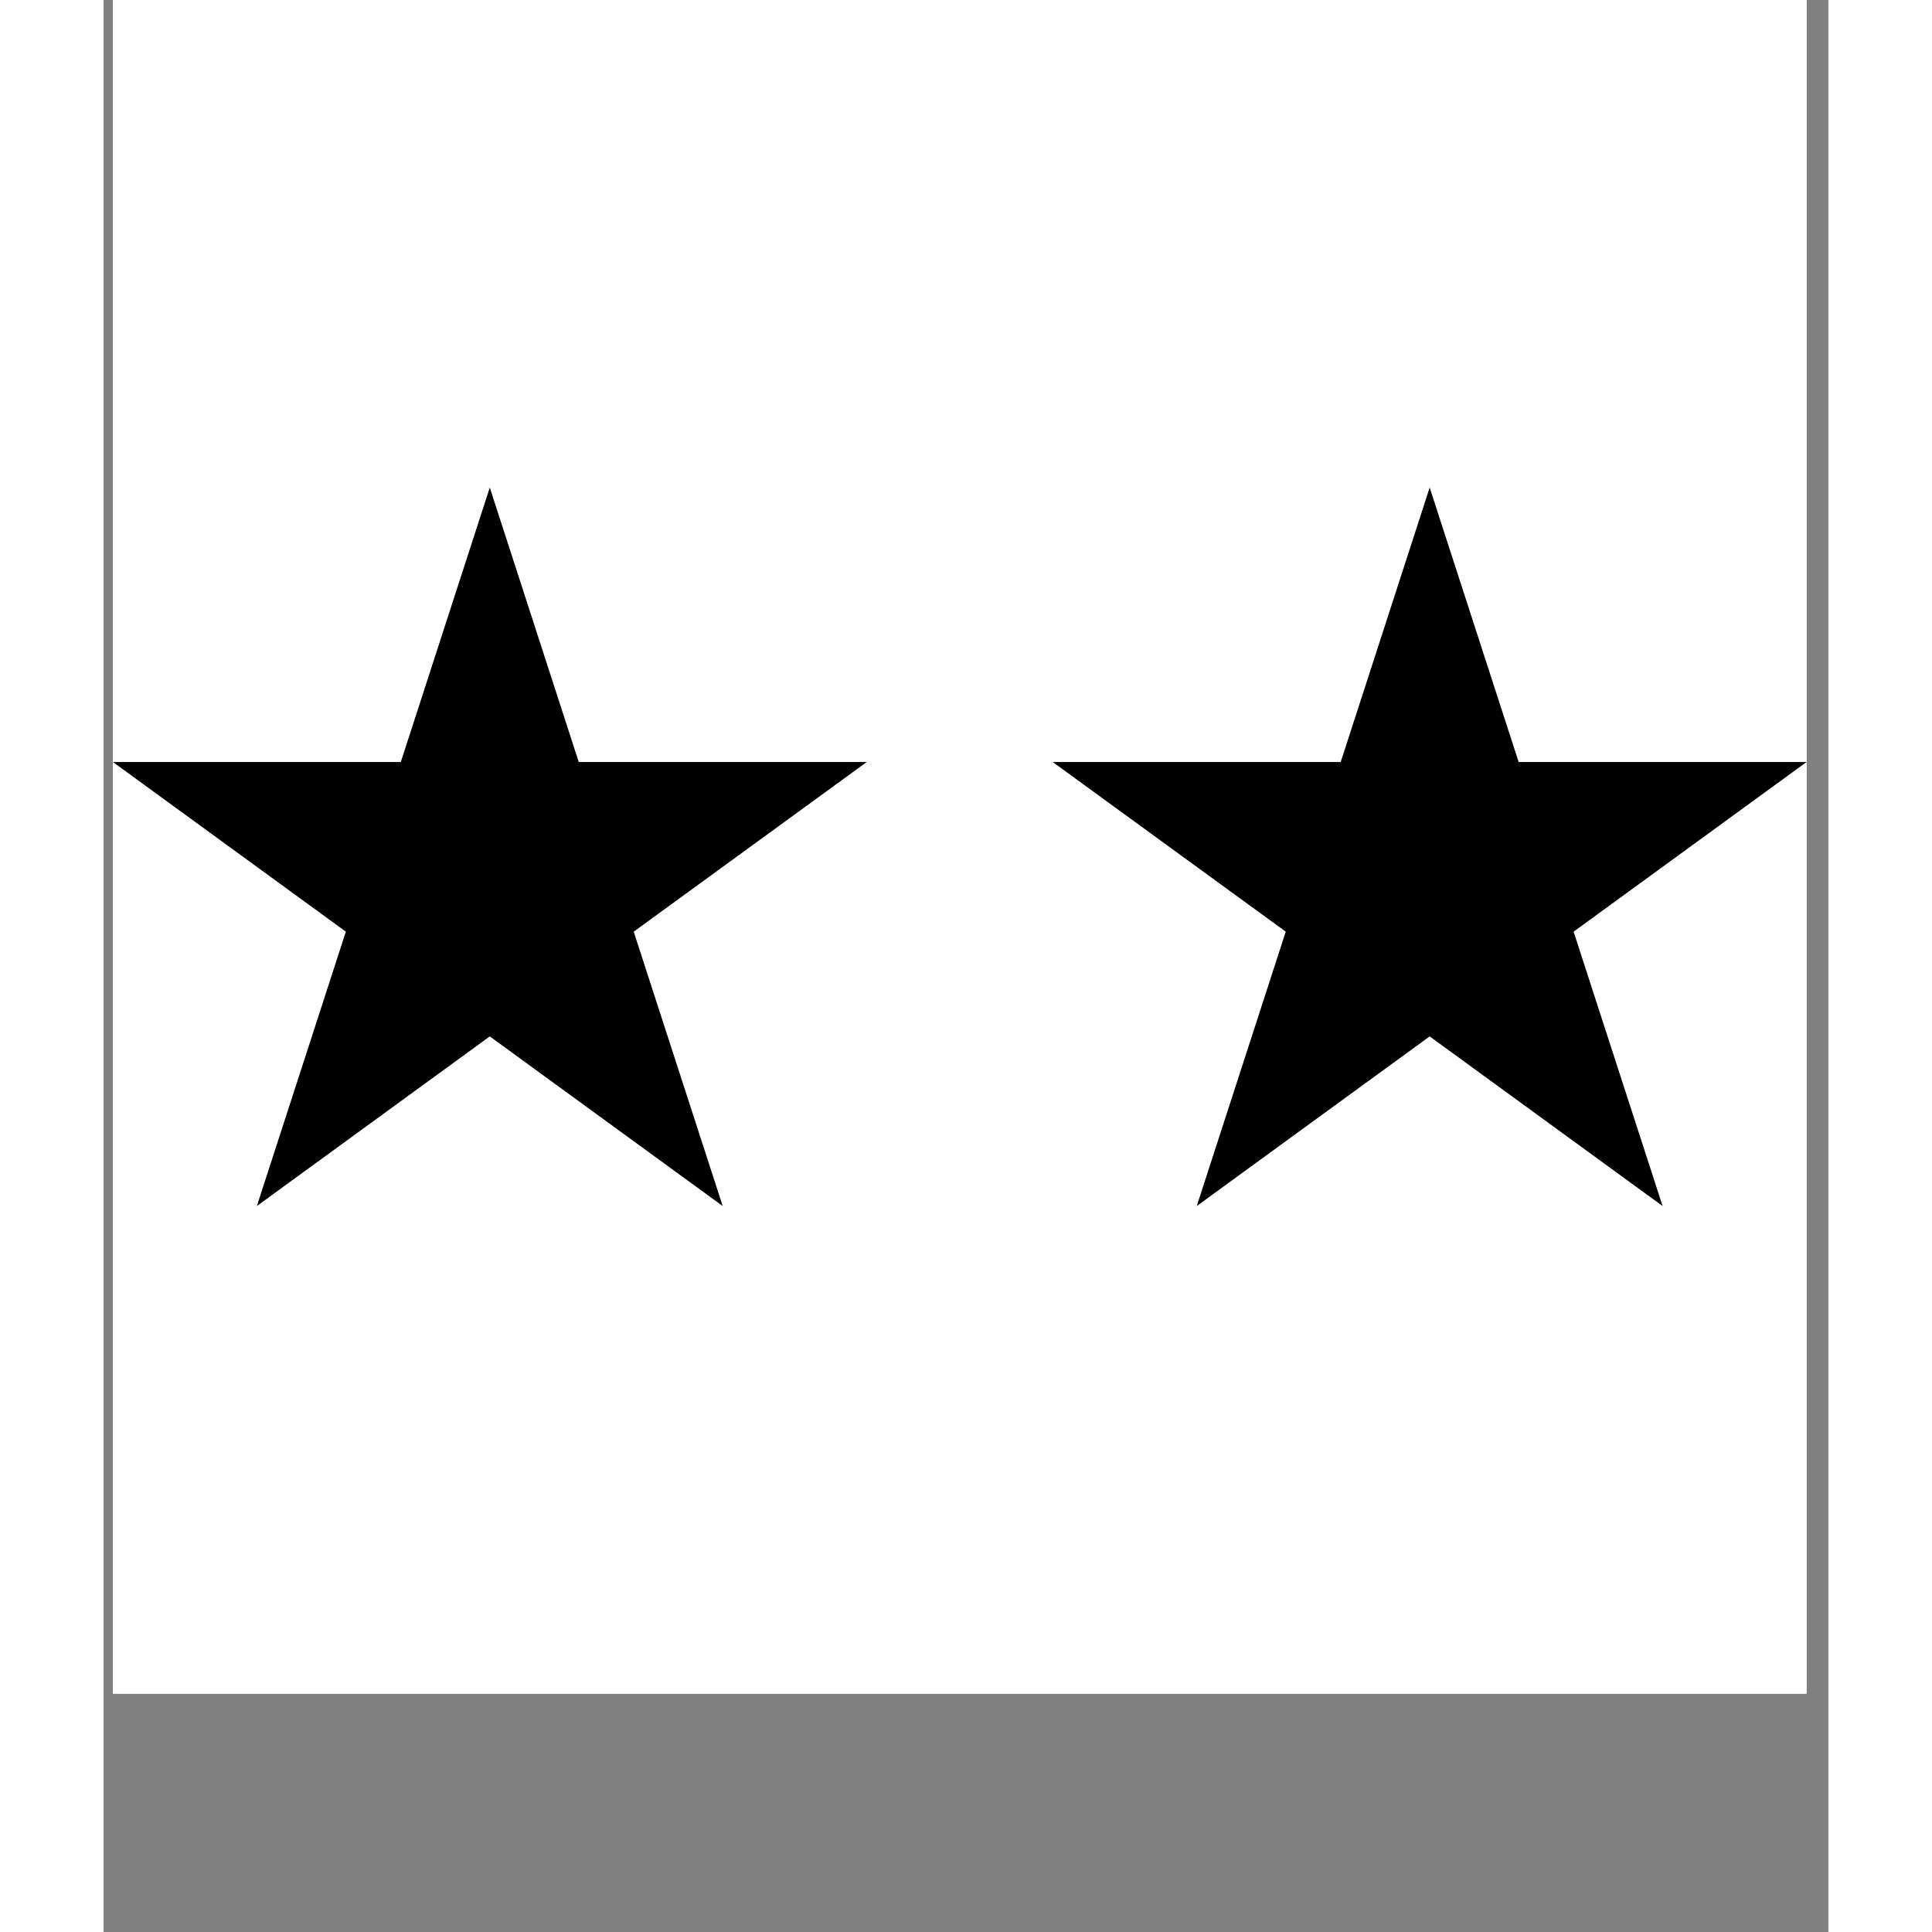 <svg version="1.0" preserveAspectRatio="xMidYMid meet" height="90" viewBox="0 0 67.92 76.08" zoomAndPan="magnify" width="90" xmlns:xlink="http://www.w3.org/1999/xlink" xmlns="http://www.w3.org/2000/svg"><rect x="0" y="0" width="67.92" height="76.08" fill="#808080" stroke="none"/><defs><clipPath id="6c8f7a60b0"><path clip-rule="nonzero" d="M 0.367 0 L 67.059 0 L 67.059 66.695 L 0.367 66.695 Z M 0.367 0"></path></clipPath><clipPath id="75363640fb"><path clip-rule="nonzero" d="M 0.367 19.199 L 30.094 19.199 L 30.094 47.492 L 0.367 47.492 Z M 0.367 19.199"></path></clipPath><clipPath id="5d3b367c7e"><path clip-rule="nonzero" d="M 15.207 19.199 L 18.711 30.008 L 30.051 30.008 L 20.875 36.688 L 24.379 47.492 L 15.207 40.812 L 6.035 47.492 L 9.539 36.688 L 0.367 30.008 L 11.703 30.008 Z M 15.207 19.199"></path></clipPath><clipPath id="fa0bebd740"><path clip-rule="nonzero" d="M 0.367 0.199 L 30.094 0.199 L 30.094 28.492 L 0.367 28.492 Z M 0.367 0.199"></path></clipPath><clipPath id="971fd63d05"><path clip-rule="nonzero" d="M 15.207 0.199 L 18.711 11.008 L 30.051 11.008 L 20.875 17.688 L 24.379 28.492 L 15.207 21.812 L 6.035 28.492 L 9.539 17.688 L 0.367 11.008 L 11.703 11.008 Z M 15.207 0.199"></path></clipPath><clipPath id="416f736fce"><rect height="29" y="0" width="31" x="0"></rect></clipPath><clipPath id="112c533576"><path clip-rule="nonzero" d="M 37.375 19.199 L 67.059 19.199 L 67.059 47.492 L 37.375 47.492 Z M 37.375 19.199"></path></clipPath><clipPath id="d9419a6b16"><path clip-rule="nonzero" d="M 52.219 19.199 L 55.723 30.008 L 67.059 30.008 L 57.887 36.688 L 61.391 47.492 L 52.219 40.812 L 43.047 47.492 L 46.551 36.688 L 37.375 30.008 L 48.715 30.008 Z M 52.219 19.199"></path></clipPath><clipPath id="8a8ae7cd4e"><path clip-rule="nonzero" d="M 0.375 0.199 L 30.059 0.199 L 30.059 28.492 L 0.375 28.492 Z M 0.375 0.199"></path></clipPath><clipPath id="8b3a11589e"><path clip-rule="nonzero" d="M 15.219 0.199 L 18.723 11.008 L 30.059 11.008 L 20.887 17.688 L 24.391 28.492 L 15.219 21.812 L 6.047 28.492 L 9.551 17.688 L 0.375 11.008 L 11.715 11.008 Z M 15.219 0.199"></path></clipPath><clipPath id="cd48edff09"><rect height="29" y="0" width="31" x="0"></rect></clipPath></defs><g clip-path="url(#6c8f7a60b0)"><path fill-rule="nonzero" fill-opacity="1" d="M 0.367 0 L 67.059 0 L 67.059 66.695 L 0.367 66.695 Z M 0.367 0" fill="#ffffff"></path><path fill-rule="nonzero" fill-opacity="1" d="M 0.367 0 L 67.059 0 L 67.059 66.695 L 0.367 66.695 Z M 0.367 0" fill="#ffffff"></path></g><g clip-path="url(#75363640fb)"><g clip-path="url(#5d3b367c7e)"><g transform="matrix(1, 0, 0, 1, 0, 19)"><g clip-path="url(#416f736fce)"><g clip-path="url(#fa0bebd740)"><g clip-path="url(#971fd63d05)"><path fill-rule="nonzero" fill-opacity="1" d="M 0.367 0.199 L 30.094 0.199 L 30.094 28.492 L 0.367 28.492 Z M 0.367 0.199" fill="#000000"></path></g></g></g></g></g></g><g clip-path="url(#112c533576)"><g clip-path="url(#d9419a6b16)"><g transform="matrix(1, 0, 0, 1, 37, 19)"><g clip-path="url(#cd48edff09)"><g clip-path="url(#8a8ae7cd4e)"><g clip-path="url(#8b3a11589e)"><path fill-rule="nonzero" fill-opacity="1" d="M 0.375 0.199 L 30.105 0.199 L 30.105 28.492 L 0.375 28.492 Z M 0.375 0.199" fill="#000000"></path></g></g></g></g></g></g></svg>